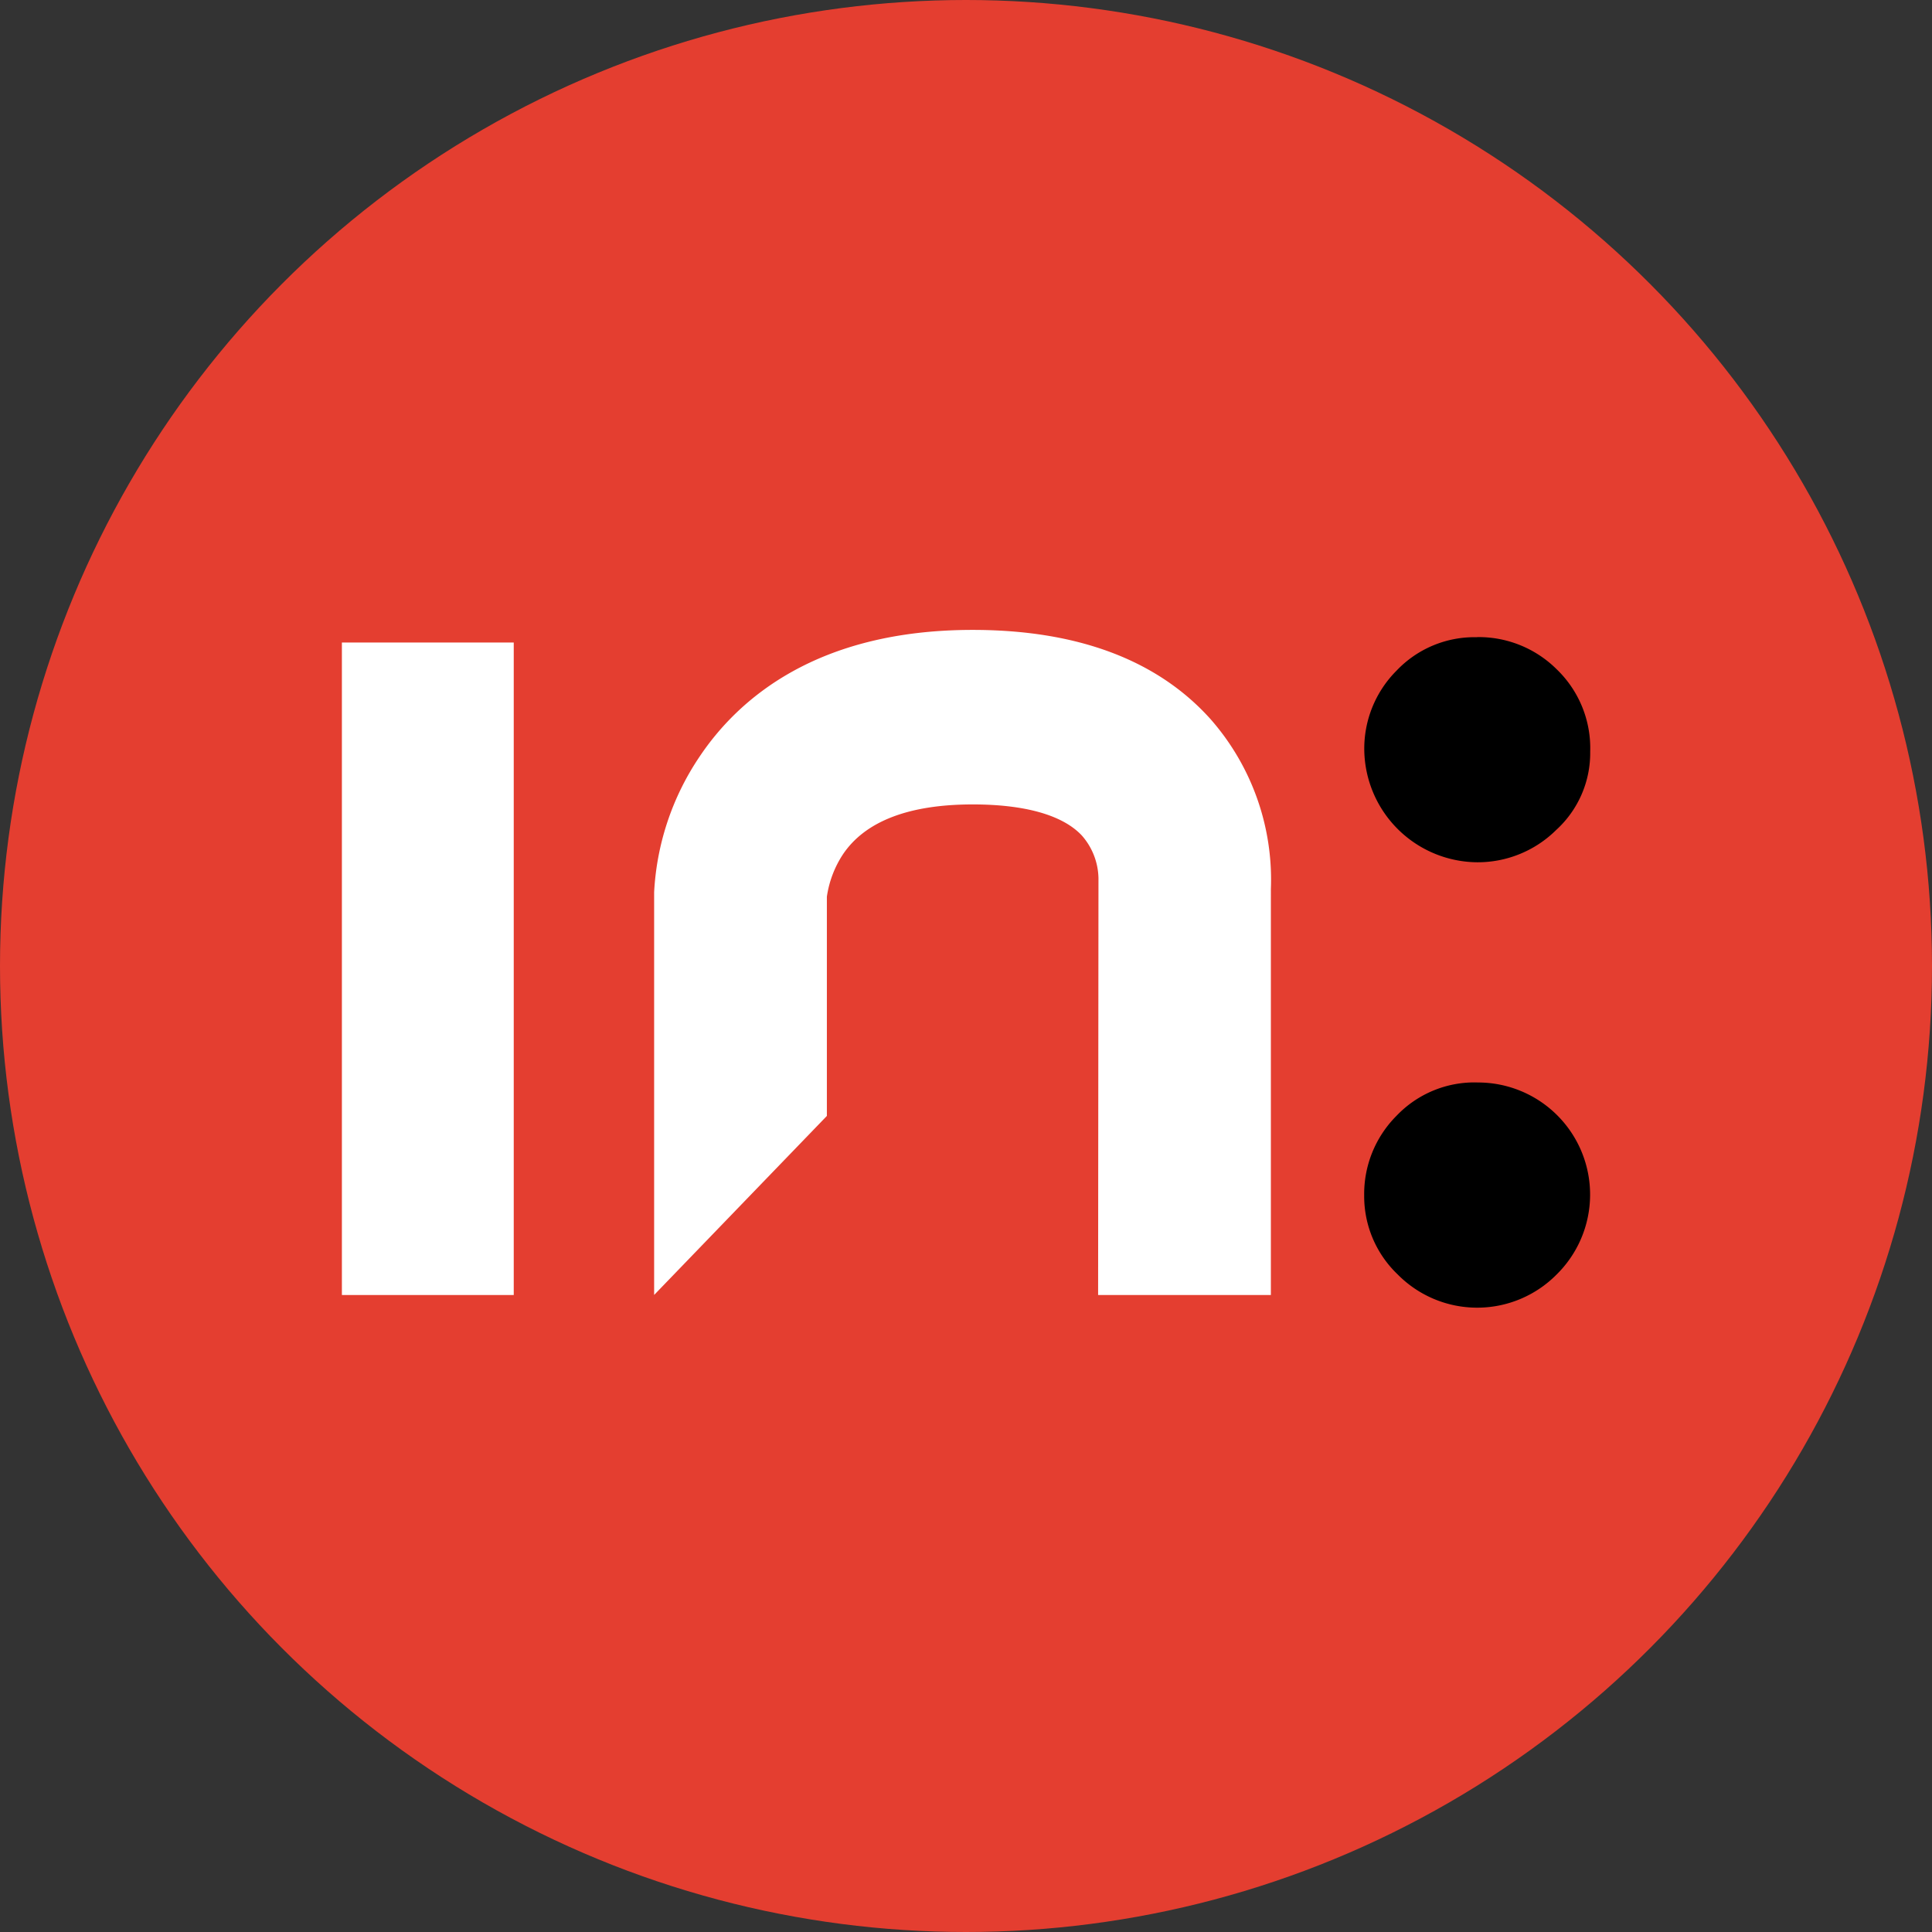 <svg xmlns="http://www.w3.org/2000/svg" width="81" height="81" viewBox="0 0 81 81">
  <rect x="0" y="0" width="81" height="81" fill="#333333" stroke="none"/>
  <g id="Raggruppa_41" data-name="Raggruppa 41" transform="translate(-109.023 -108)">
    <circle id="Ellisse_8" data-name="Ellisse 8" cx="40.5" cy="40.5" r="40.5" transform="translate(109.023 108)" fill="#e43e30"/>
    <g id="Raggruppa_39" data-name="Raggruppa 39" transform="translate(166.216 134.709)">
      <path id="Tracciato_45" data-name="Tracciato 45" d="M314.4,267.2a4.7,4.7,0,0,1,3.322,8.058,4.683,4.683,0,0,1-6.66-.015,4.53,4.53,0,0,1-1.4-3.307,4.637,4.637,0,0,1,1.354-3.338,4.511,4.511,0,0,1,3.382-1.4" transform="translate(-309.661 -248.525)"/>
      <path id="Tracciato_46" data-name="Tracciato 46" d="M314.4,201.7a4.637,4.637,0,0,1,3.338,1.354,4.589,4.589,0,0,1,1.4,3.444,4.367,4.367,0,0,1-1.429,3.291,4.676,4.676,0,0,1-3.307,1.351,4.774,4.774,0,0,1-4.736-4.7,4.626,4.626,0,0,1,1.354-3.335,4.5,4.5,0,0,1,3.382-1.4" transform="translate(-309.661 -201.698)"/>
    </g>
    <g id="Raggruppa_40" data-name="Raggruppa 40" transform="translate(123.357 134.409)">
      <rect id="Rettangolo_55" data-name="Rettangolo 55" width="7.205" height="27.356" transform="translate(0 0.529)" fill="#fff"/>
      <path id="Tracciato_47" data-name="Tracciato 47" d="M228.544,204.383c-2.228-2.481-5.583-3.738-9.973-3.738-6.527,0-9.83,2.894-11.452,5.321a11.2,11.2,0,0,0-1.9,5.674l0,16.887,7.242-7.505v-9.192a4.373,4.373,0,0,1,.669-1.768c.931-1.392,2.764-2.1,5.448-2.1,2.19,0,3.77.448,4.57,1.3a2.787,2.787,0,0,1,.7,1.786l-.015,17.482h7.243V211.509A10.19,10.19,0,0,0,228.544,204.383Z" transform="translate(-192.128 -200.645)" fill="#fff"/>
    </g>
  </g>
</svg>
